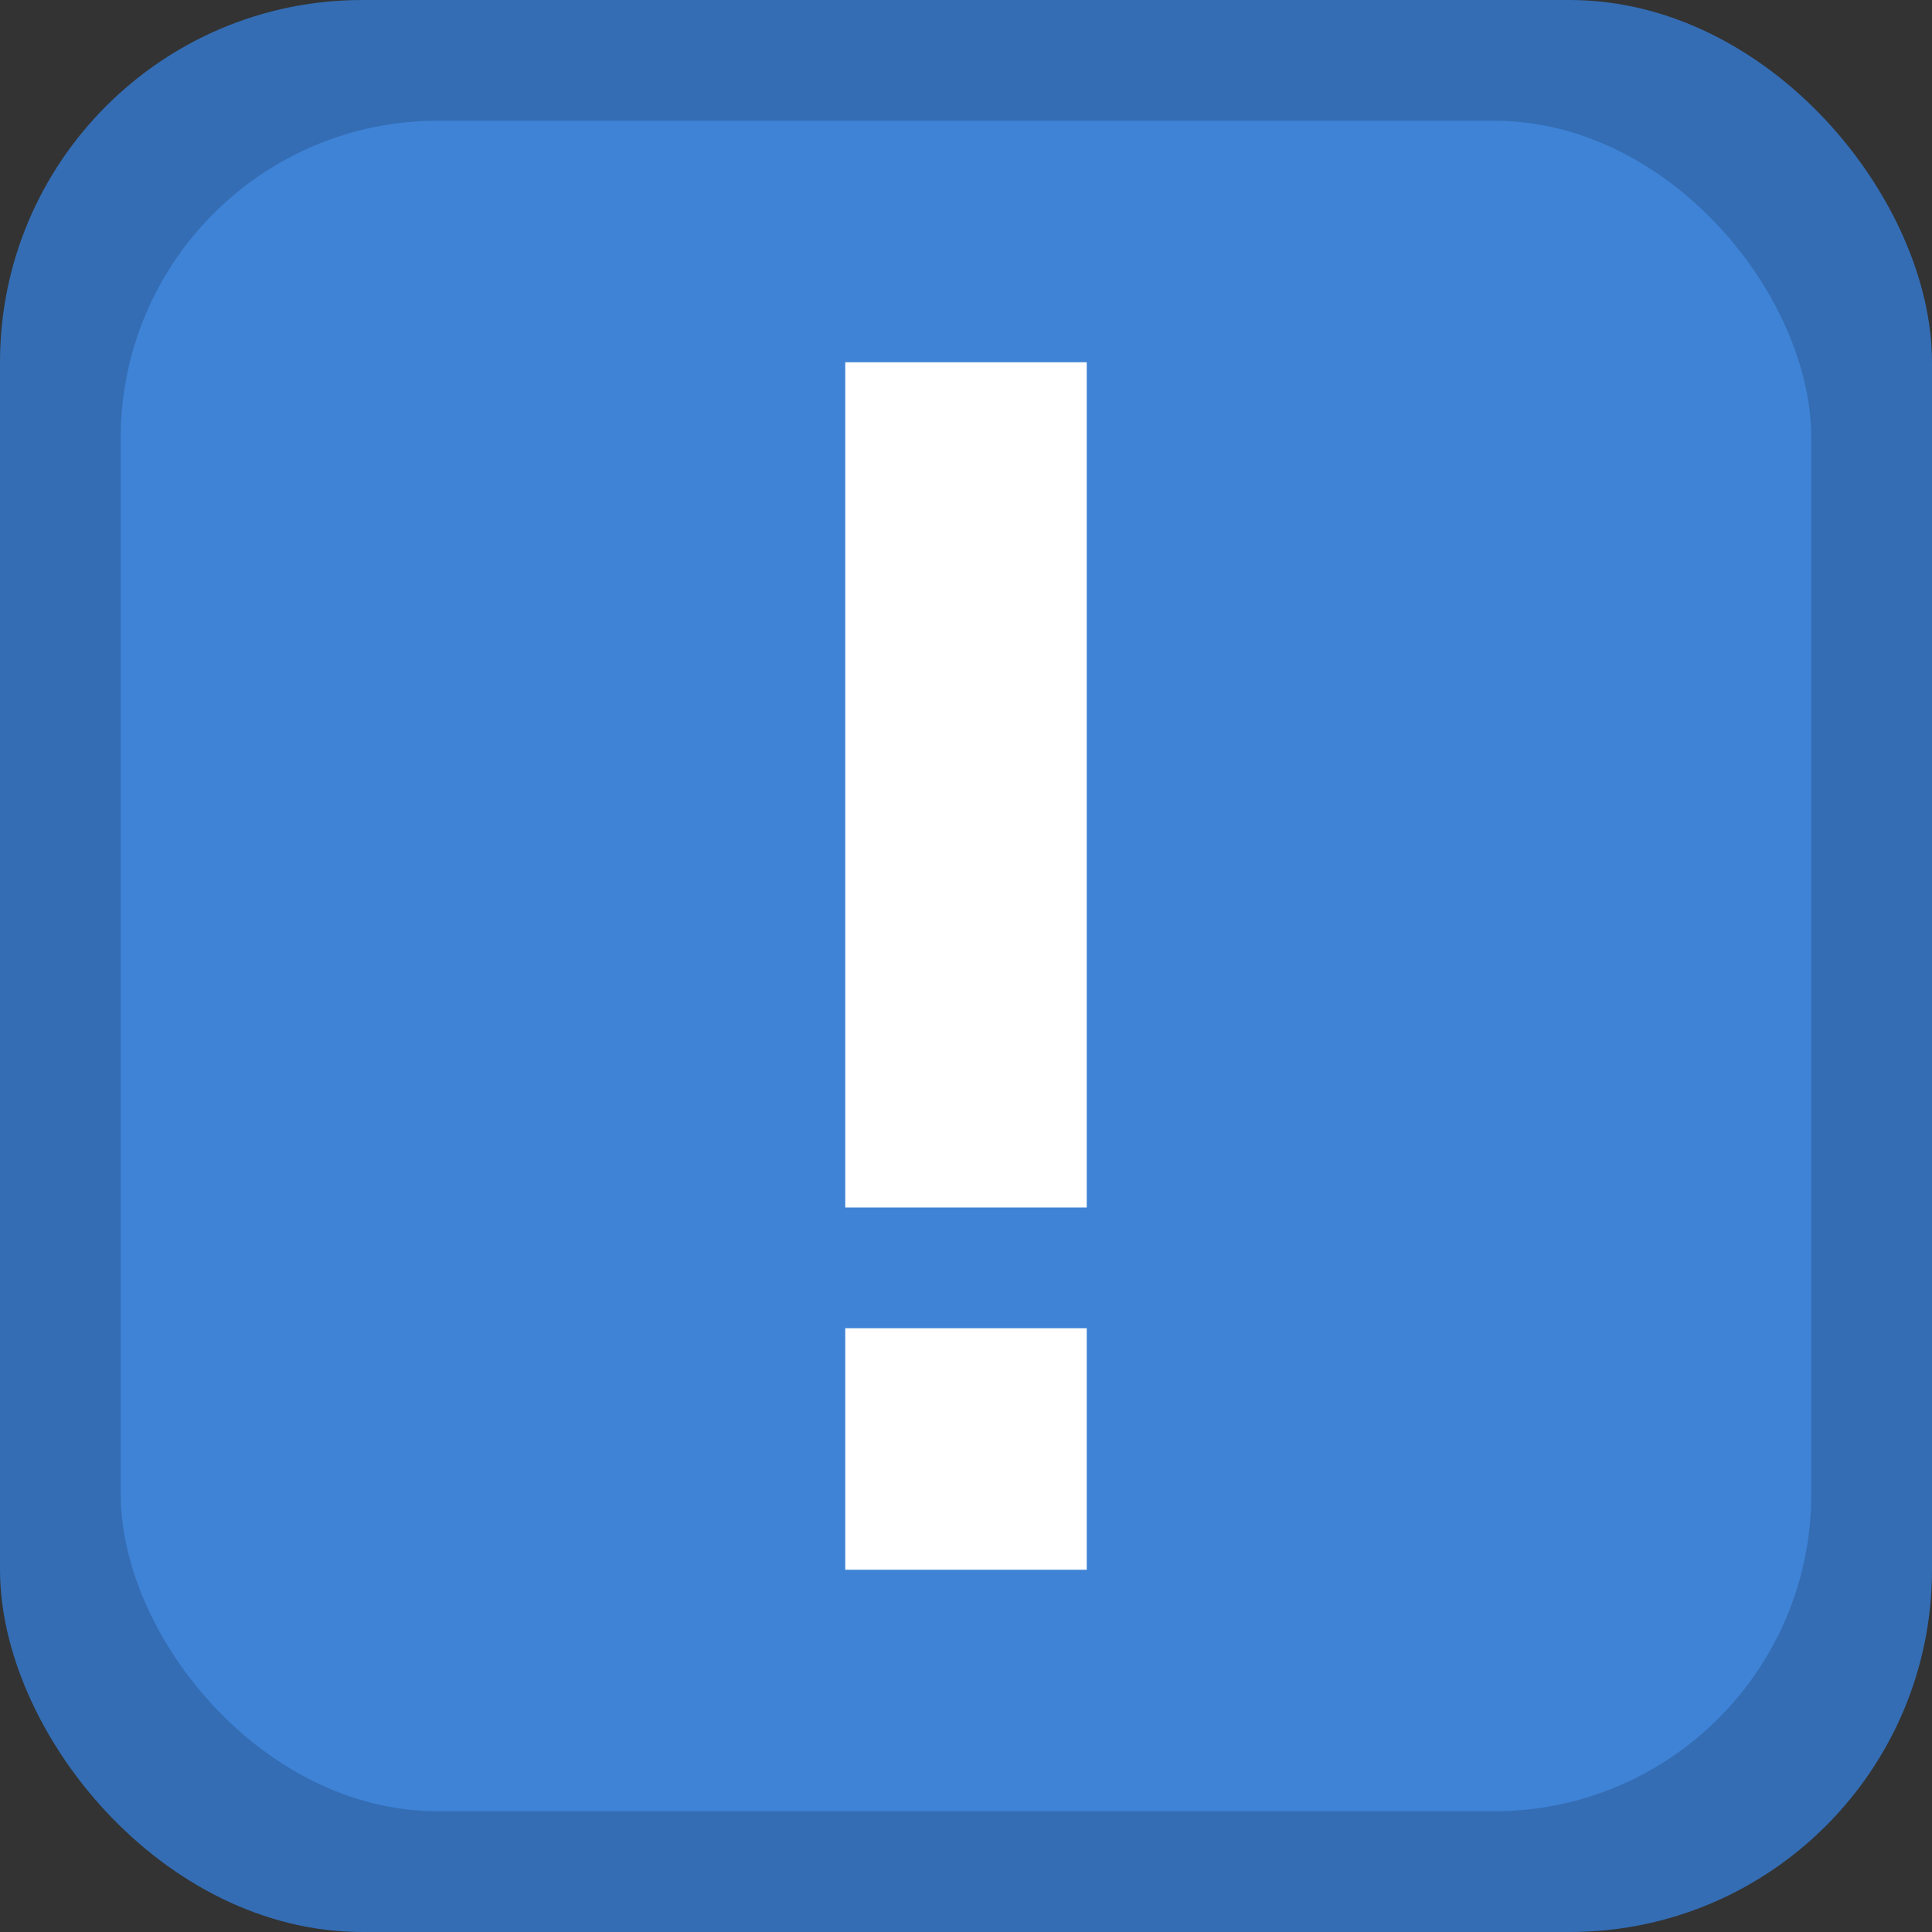 <svg width="16" height="16" version="1.1" xmlns="http://www.w3.org/2000/svg">
 <rect width="100%" height="100%" fill="#333333" stroke="none"/>
 <rect width="16" height="16" rx="3" ry="3" fill="#346db4"/>
 <rect x="1" y="1" width="14" height="14" rx="2.625" ry="2.625" fill="#3f83d6"/>
 <path d="M7 3h2v7H7zM7 11h2v2H7z" fill="#fff"/>
</svg>
